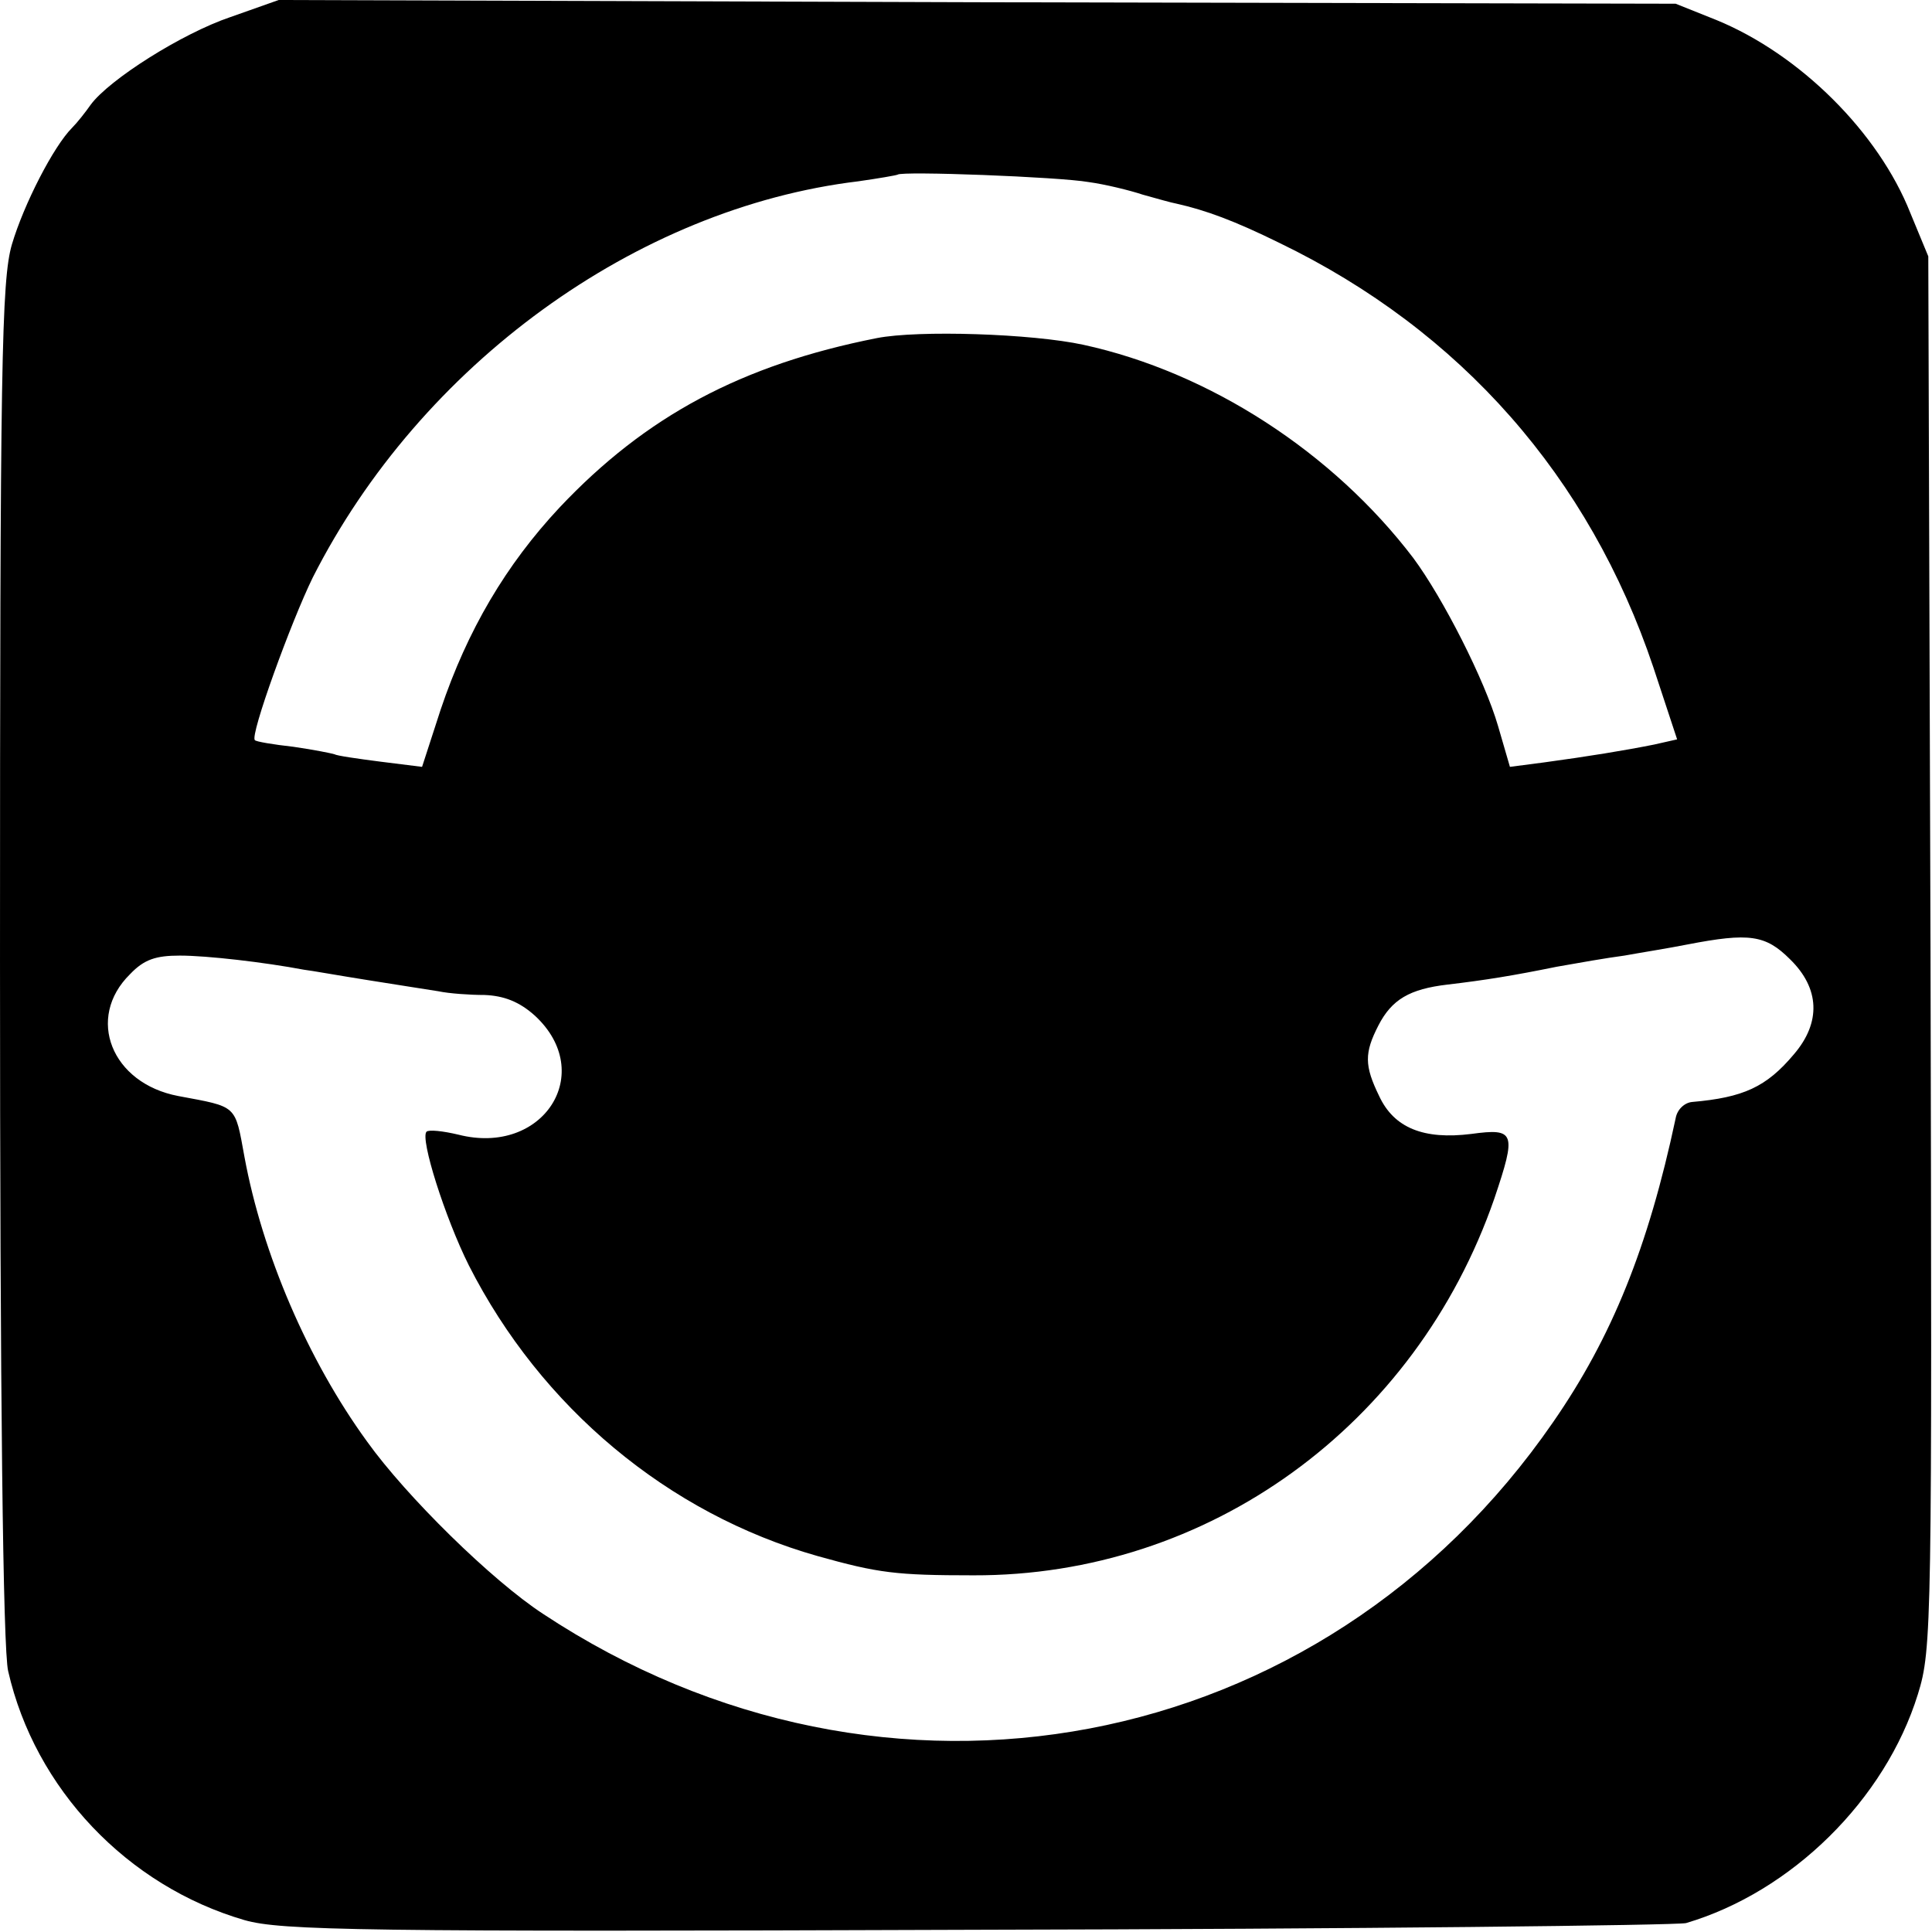 <?xml version="1.0" standalone="no"?>
<!DOCTYPE svg PUBLIC "-//W3C//DTD SVG 20010904//EN"
 "http://www.w3.org/TR/2001/REC-SVG-20010904/DTD/svg10.dtd">
<svg version="1.0" xmlns="http://www.w3.org/2000/svg"
 width="260pt" height="260pt" viewBox="0 0 260 260"
 preserveAspectRatio="xMidYMid meet">
<g transform="translate(0,260) scale(0.1,-0.1)"
fill="#000000" stroke="none">
<path d="M310 2577 c-65 -22 -163 -84 -188 -118 -7 -10 -18 -24 -25 -31 -25
-25 -65 -103 -81 -157 -14 -48 -16 -163 -16 -965 0 -579 4 -927 11 -955 36
-158 160 -289 318 -335 49 -14 157 -16 985 -13 512 1 942 6 955 9 142 42 268
166 312 308 19 61 19 92 17 999 l-3 936 -24 58 c-43 109 -149 214 -261 260
l-55 22 -940 2 -940 3 -65 -23z m1155 -222 c22 -3 55 -11 73 -17 18 -5 39 -11
45 -12 40 -9 78 -23 139 -53 244 -118 417 -315 503 -571 l32 -97 -31 -7 c-40
-8 -89 -16 -148 -24 l-46 -6 -16 55 c-18 62 -74 172 -114 226 -108 142 -274
250 -444 287 -69 15 -222 20 -278 9 -182 -36 -311 -105 -427 -228 -72 -77
-124 -165 -160 -272 l-25 -77 -56 7 c-31 4 -59 8 -62 10 -3 1 -27 6 -55 10
-27 3 -51 7 -52 9 -7 6 49 160 78 219 145 286 435 497 734 533 28 4 51 8 53 9
5 5 217 -3 257 -10z m944 -1046 c40 -39 42 -85 5 -128 -37 -44 -68 -58 -137
-64 -10 -1 -20 -10 -22 -22 -37 -174 -86 -295 -165 -409 -311 -451 -899 -562
-1359 -258 -69 45 -184 158 -237 232 -80 110 -141 253 -165 383 -13 71 -9 67
-89 82 -90 17 -125 105 -65 164 19 20 35 25 67 25 37 0 114 -9 167 -19 9 -1
48 -8 86 -14 39 -6 81 -13 95 -15 14 -3 42 -5 62 -5 26 -1 47 -9 68 -28 83
-77 11 -189 -103 -160 -21 5 -40 7 -43 4 -9 -9 25 -116 57 -180 97 -191 268
-334 469 -391 82 -23 106 -26 210 -26 316 -1 595 201 701 507 30 89 28 95 -31
87 -64 -8 -104 8 -124 51 -20 41 -20 58 -1 95 18 35 42 49 93 55 51 6 88 12
147 24 28 5 68 12 91 15 22 4 60 10 85 15 83 16 105 13 138 -20z"/>
</g>
</svg>
